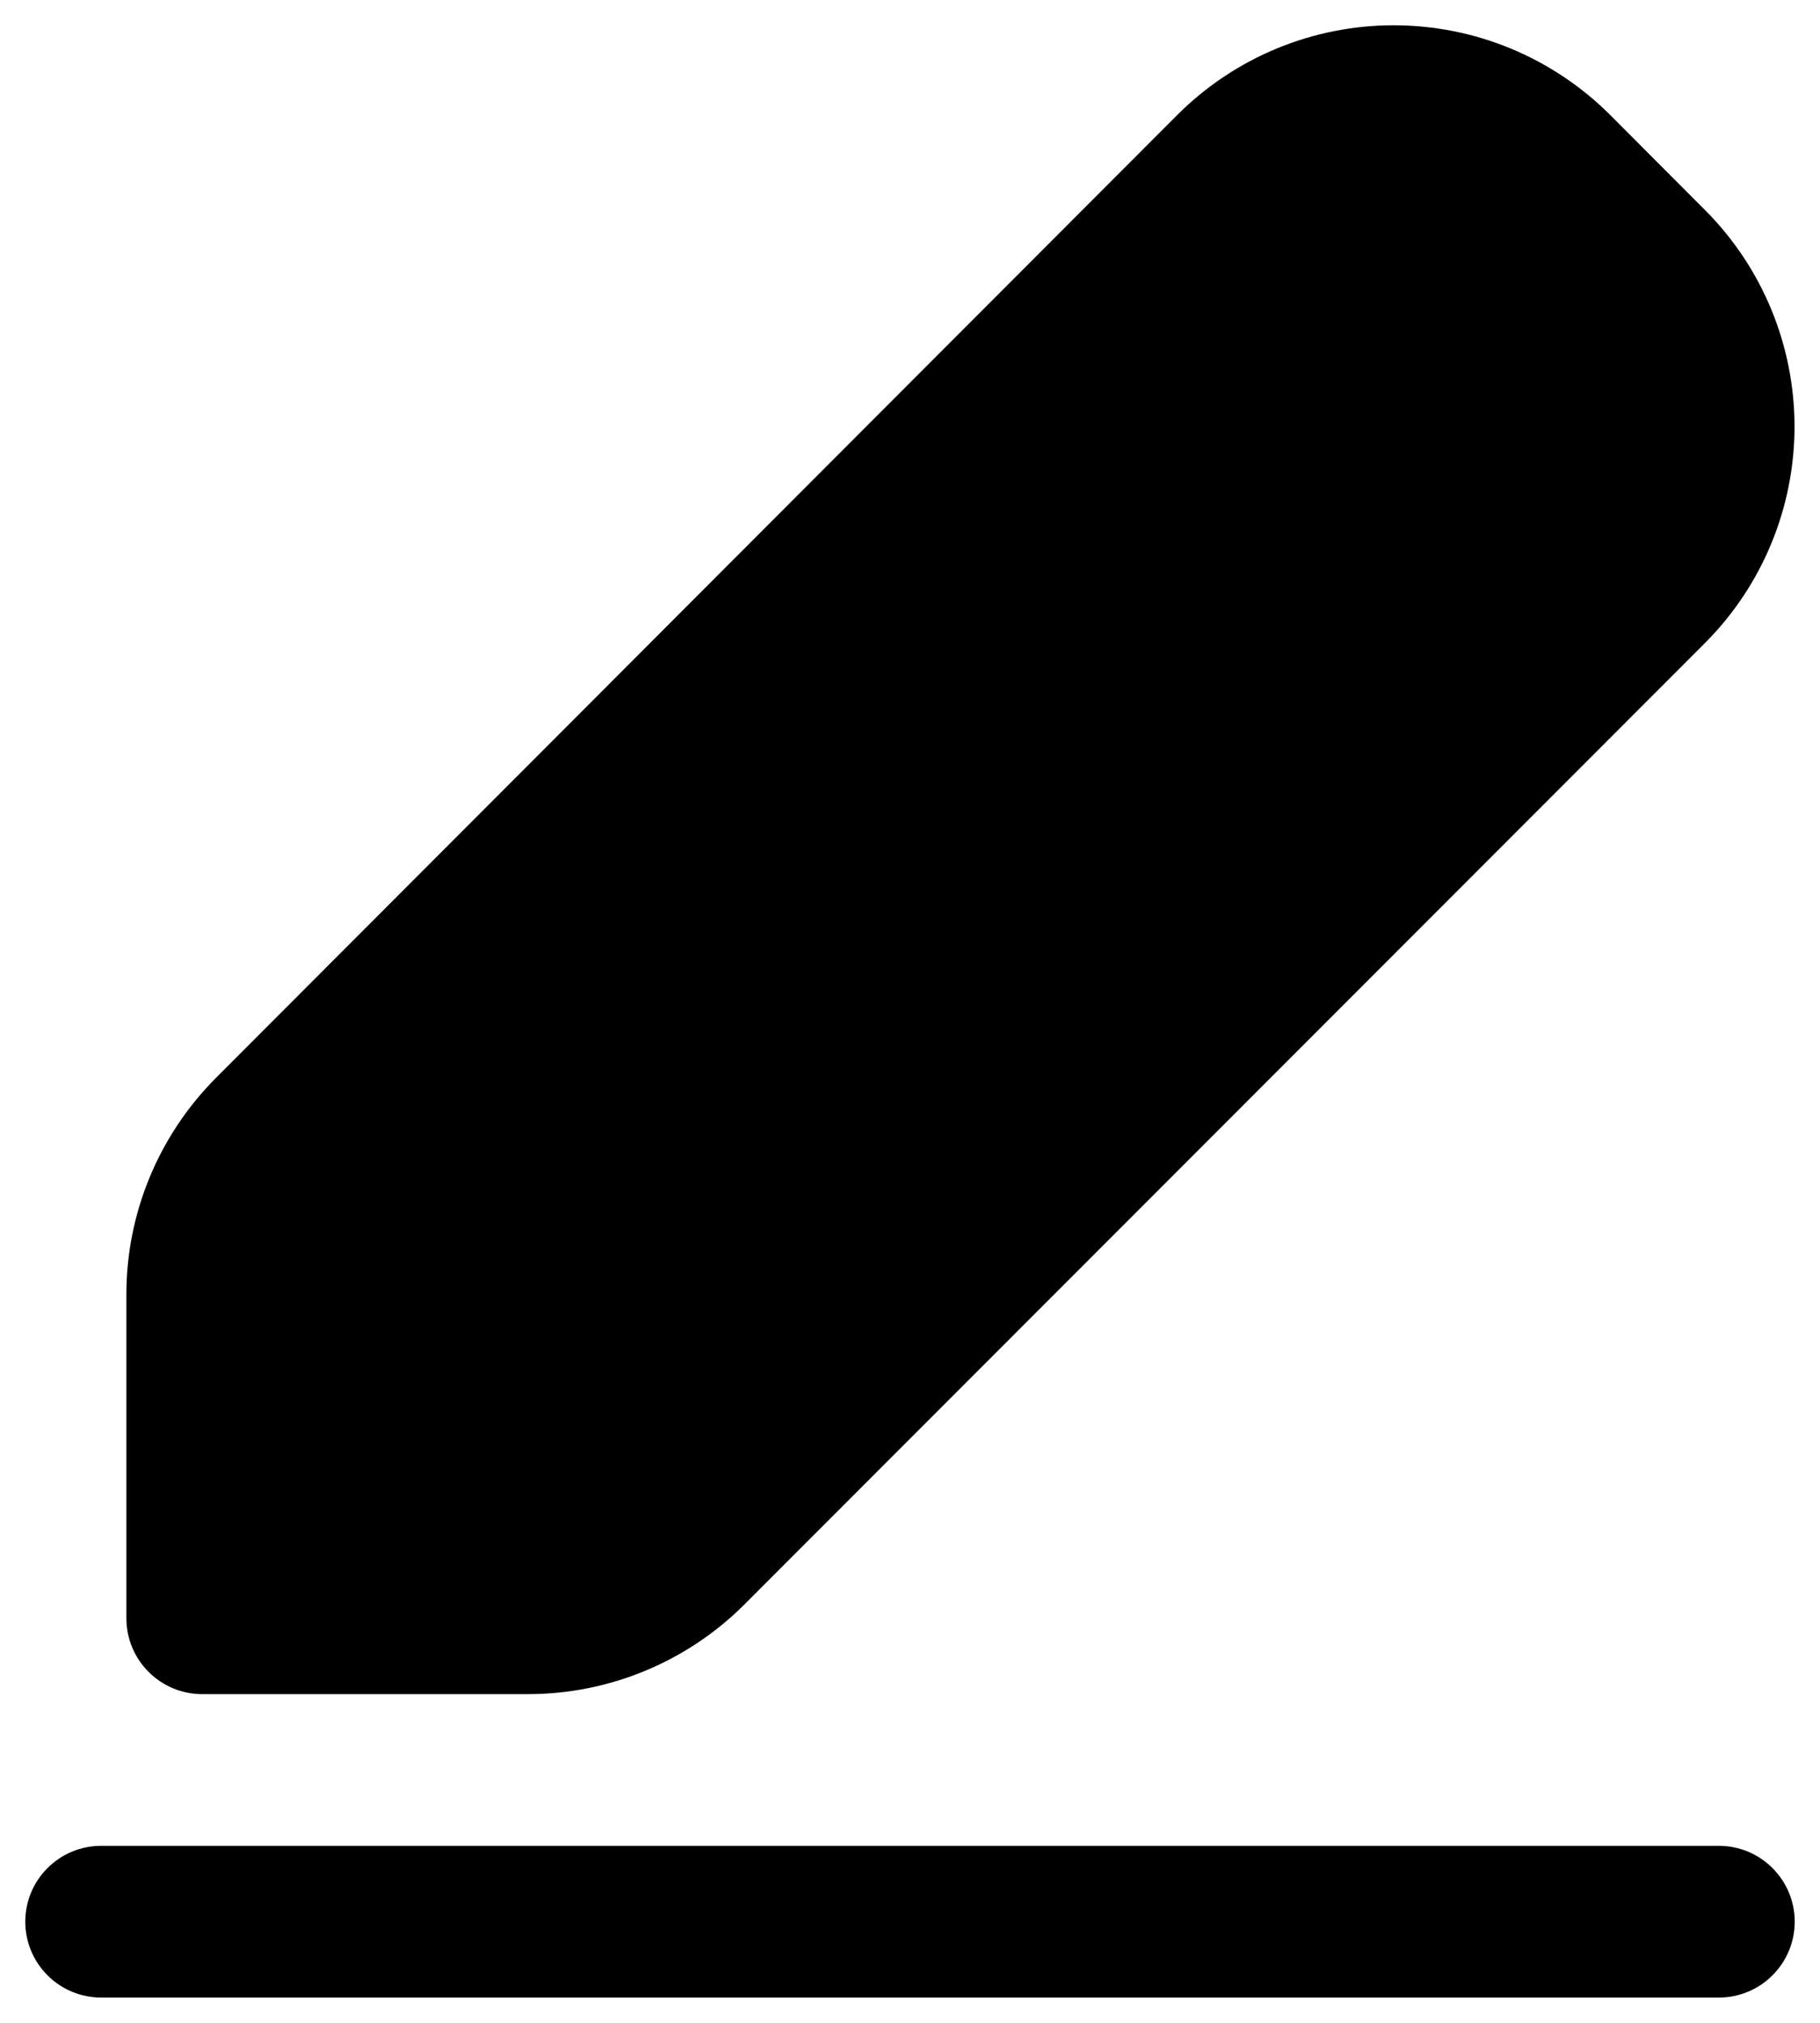 <svg width="18" height="20" viewBox="0 0 18 20" fill="none" xmlns="http://www.w3.org/2000/svg">
<path d="M15.925 1.137C15.644 0.856 15.31 0.633 14.942 0.48C14.575 0.328 14.181 0.25 13.783 0.25C13.386 0.25 12.992 0.328 12.624 0.481C12.257 0.633 11.923 0.857 11.642 1.138L2.135 10.658C1.569 11.226 1.25 11.995 1.25 12.797V16C1.25 16.414 1.586 16.75 2 16.75H5.223C6.026 16.75 6.796 16.43 7.363 15.863L16.863 6.357C17.43 5.789 17.748 5.019 17.748 4.217C17.748 3.415 17.43 2.645 16.863 2.077L15.925 1.137ZM1 18.25C0.801 18.25 0.61 18.329 0.47 18.47C0.329 18.61 0.25 18.801 0.25 19C0.25 19.199 0.329 19.39 0.47 19.53C0.61 19.671 0.801 19.75 1 19.75H17C17.199 19.75 17.39 19.671 17.53 19.53C17.671 19.39 17.75 19.199 17.75 19C17.75 18.801 17.671 18.61 17.53 18.47C17.39 18.329 17.199 18.25 17 18.25H1Z" fill="black"/>
</svg>
